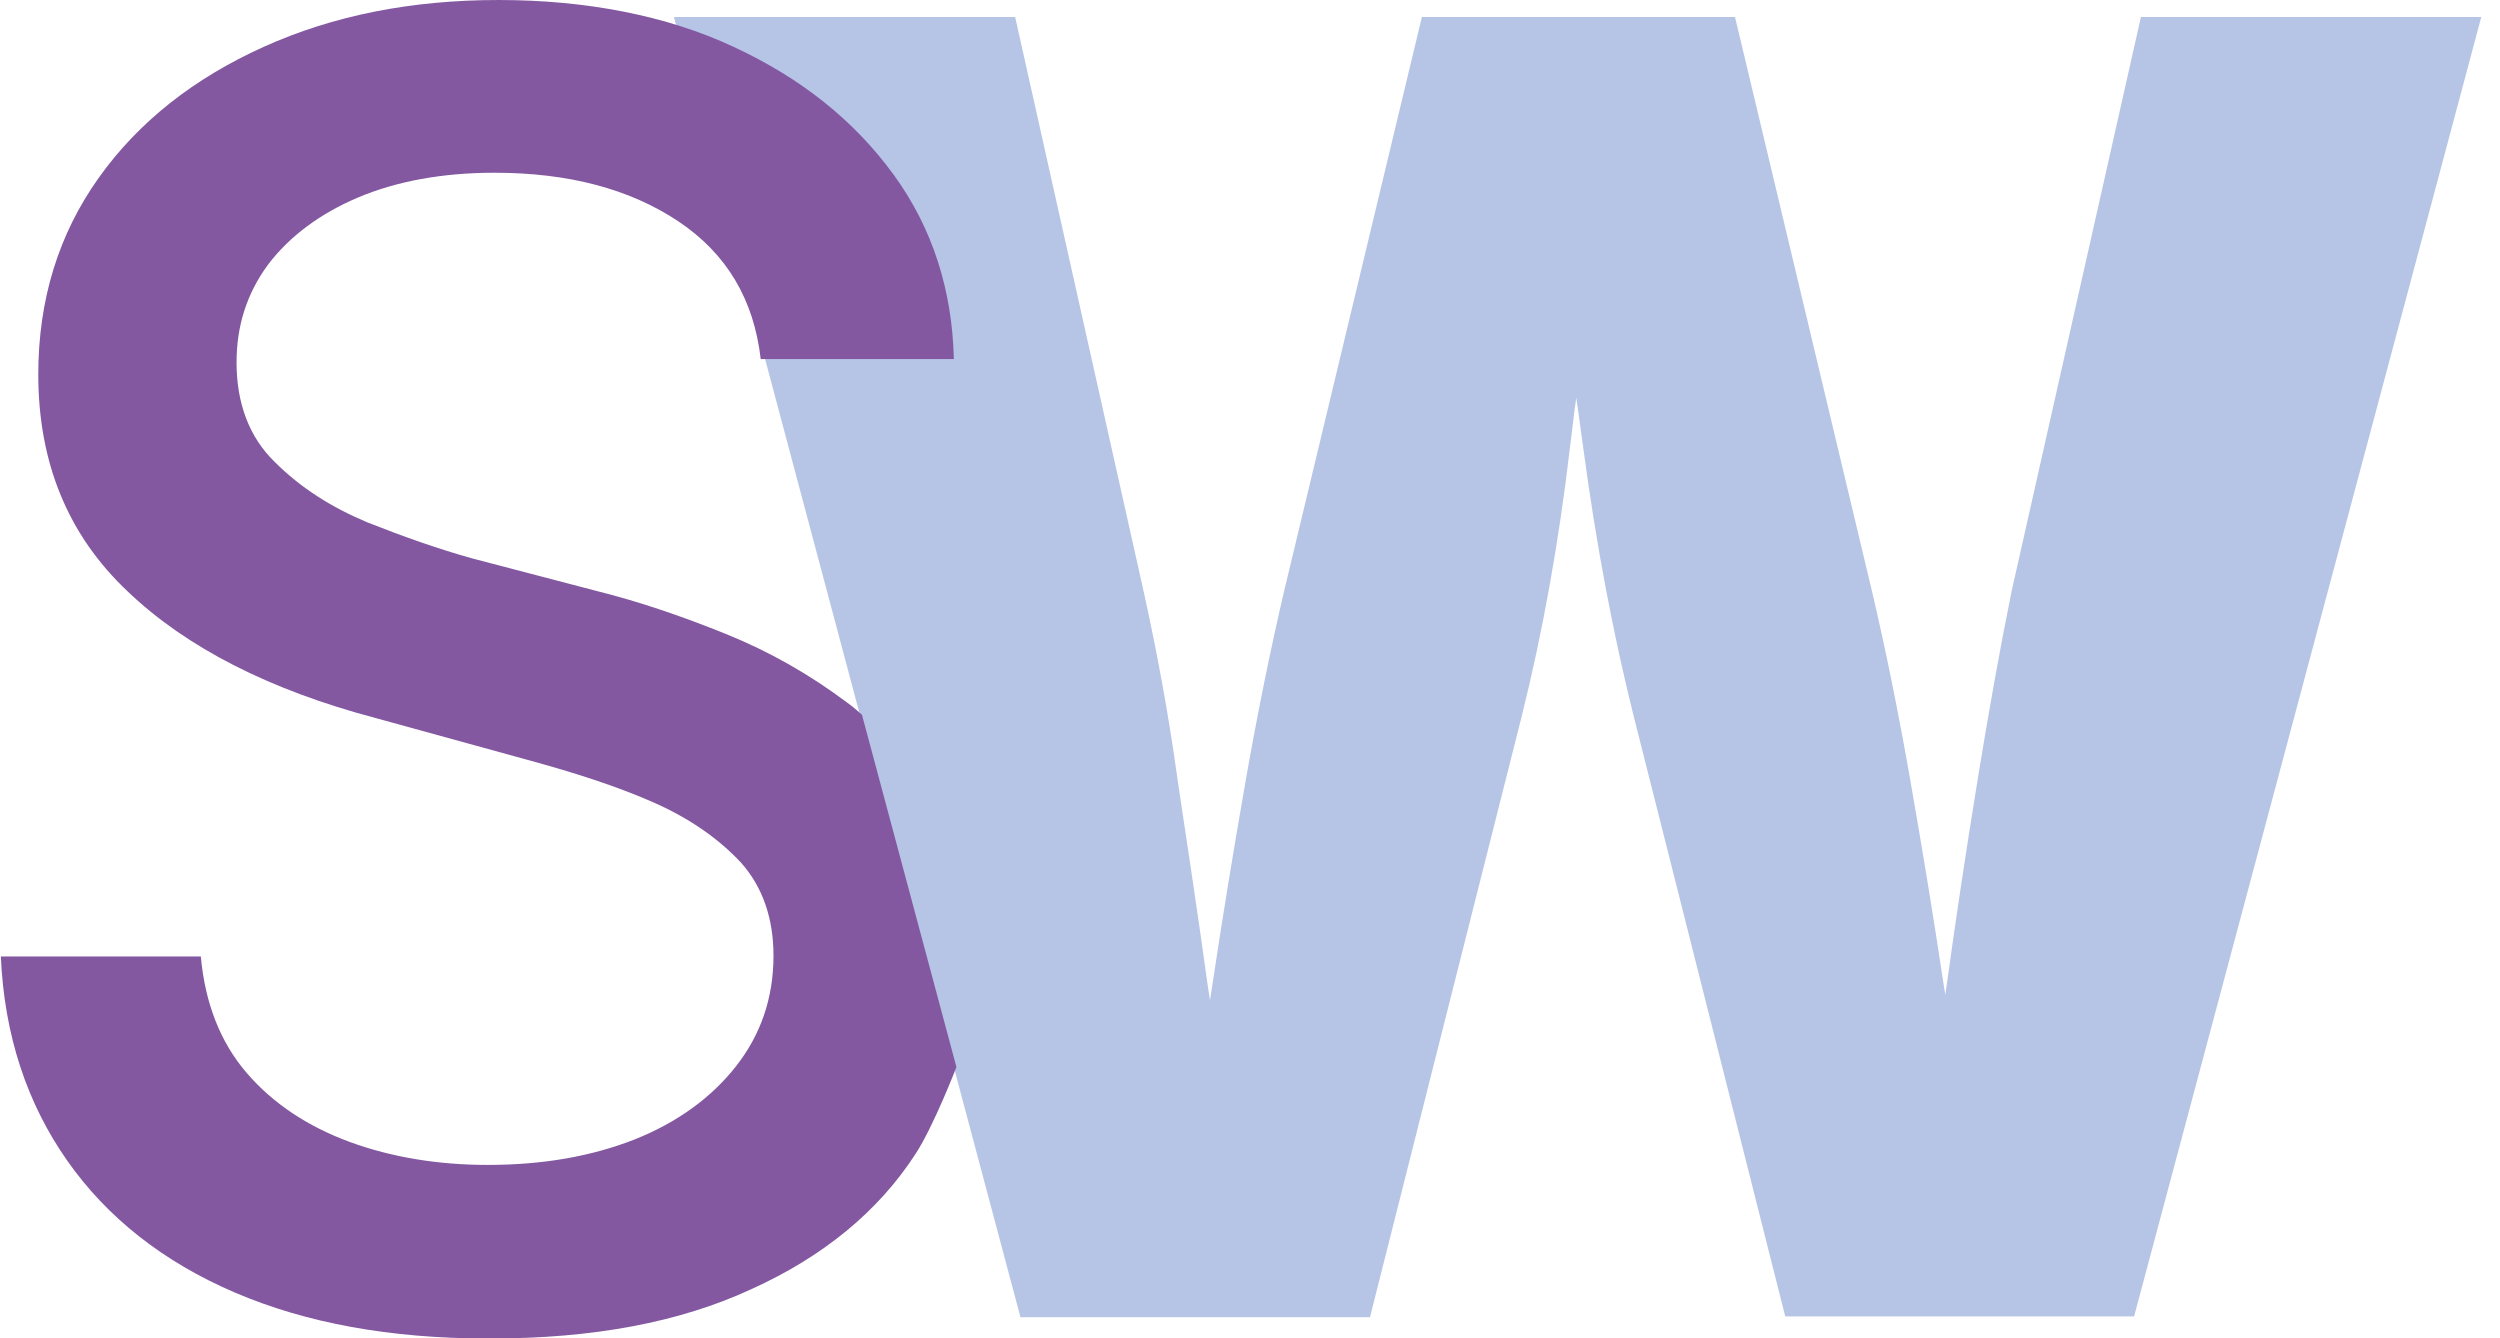 <?xml version="1.0" encoding="UTF-8"?>
<svg xmlns="http://www.w3.org/2000/svg" id="Layer_1" version="1.1" viewBox="0 0 29.38 15.73">
  <defs>
    <style>
      .st0 {
        fill: #b6c4e6;
      }

      .st1 {
        fill: #8358a1;
      }
    </style>
  </defs>
  <path class="st0" d="M11.99,15.47L7.92.2h4.01l1.51,6.75c.15.68.29,1.42.4,2.22.12.8.24,1.59.35,2.39.12.79.23,1.55.35,2.26h-.68c.14-.71.27-1.46.39-2.26.12-.8.25-1.59.39-2.39.14-.8.29-1.53.45-2.22L16.71.2h3.68l1.61,6.75c.16.68.31,1.42.45,2.22.14.8.27,1.59.39,2.39.13.79.25,1.55.38,2.26h-.69c.12-.71.24-1.46.35-2.26.11-.8.23-1.59.36-2.39.13-.8.26-1.53.4-2.22L25.16.2h4l-4.08,15.27h-4.1l-1.78-7.05c-.24-.96-.44-2.01-.59-3.13-.15-1.12-.33-2.24-.54-3.34h.92c-.23,1.09-.41,2.2-.54,3.31s-.32,2.17-.57,3.17l-1.78,7.05h-4.11Z"></path>
  <path class="st1" d="M5.73,15.73c-1.14,0-2.13-.18-2.97-.54-.84-.36-1.5-.88-1.97-1.55s-.74-1.47-.78-2.4h2.35c.05.55.23,1.01.54,1.37.31.36.72.63,1.21.81s1.04.27,1.62.27c.65,0,1.22-.1,1.73-.3.5-.2.9-.49,1.19-.86.29-.37.44-.8.44-1.3,0-.44-.13-.81-.38-1.09-.26-.28-.6-.52-1.03-.71s-.93-.35-1.48-.5l-1.78-.49c-1.25-.33-2.23-.83-2.92-1.49-.7-.66-1.05-1.51-1.05-2.55,0-.88.24-1.65.71-2.31.47-.66,1.12-1.17,1.94-1.54.82-.37,1.74-.55,2.76-.55s1.97.18,2.76.55c.8.37,1.42.87,1.88,1.5s.69,1.36.71,2.17h-2.27c-.08-.7-.4-1.24-.97-1.62-.57-.38-1.29-.57-2.16-.57-.61,0-1.15.1-1.6.29-.45.19-.81.46-1.06.79-.25.34-.37.72-.37,1.15,0,.48.15.88.45,1.17.3.3.66.53,1.09.71.43.17.83.31,1.22.42l1.49.39c.48.12.98.29,1.5.5.52.21.99.48,1.43.81.06.04.17.14.17.14l1.11,4.14s-.27.7-.48,1.02c-.44.68-1.09,1.21-1.93,1.59-.84.39-1.86.58-3.06.58Z"></path>
</svg>
